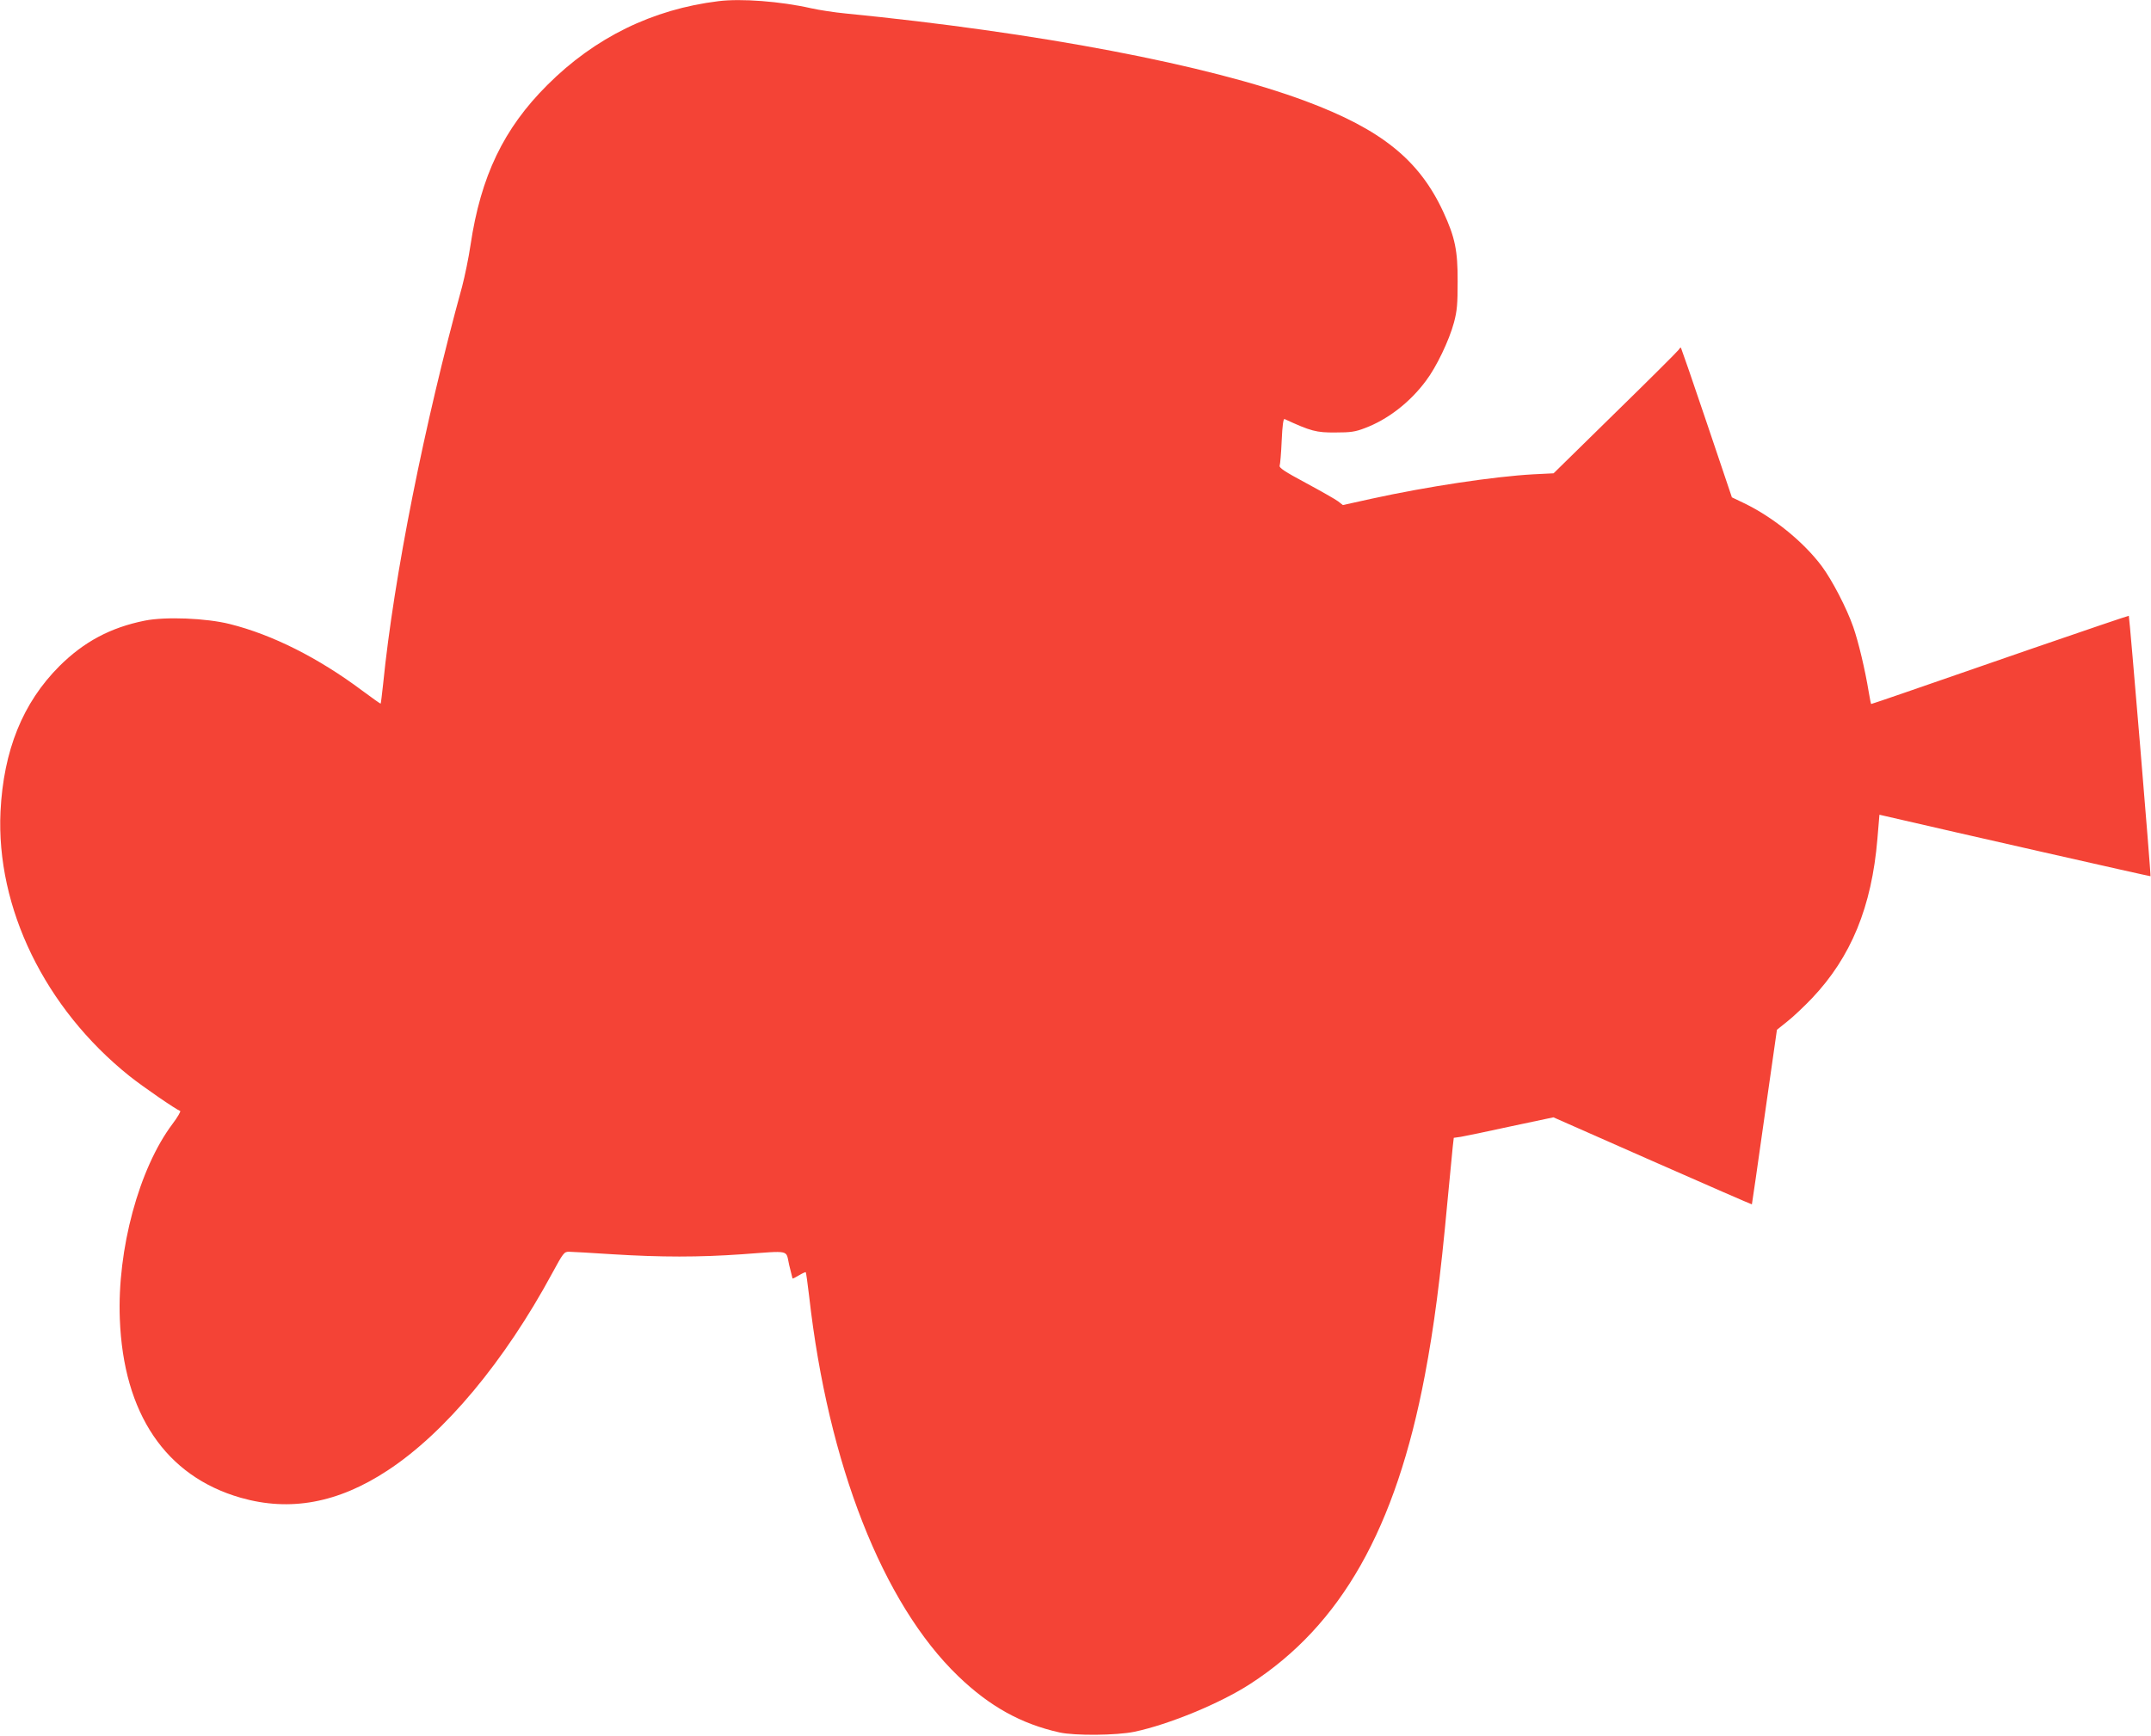 <?xml version="1.0" standalone="no"?>
<!DOCTYPE svg PUBLIC "-//W3C//DTD SVG 20010904//EN"
 "http://www.w3.org/TR/2001/REC-SVG-20010904/DTD/svg10.dtd">
<svg version="1.0" xmlns="http://www.w3.org/2000/svg"
 width="1280pt" height="1033pt" viewBox="0 0 1280 1033"
 preserveAspectRatio="xMidYMid meet">
<g transform="translate(0,1033) scale(0.1,-0.1)"
fill="#f44336" stroke="none">
<path d="M4275 10323 c-391 -48 -735 -216 -1018 -499 -260 -259 -396 -543
-457 -952 -11 -75 -34 -186 -50 -247 -225 -818 -406 -1726 -470 -2365 -7 -63
-13 -116 -15 -118 -1 -1 -51 34 -110 78 -261 195 -535 333 -788 396 -139 35
-383 45 -506 20 -204 -41 -362 -126 -507 -270 -219 -219 -333 -502 -351 -866
-27 -573 264 -1171 767 -1574 79 -63 278 -200 302 -208 5 -2 -15 -37 -46 -78
-199 -265 -329 -746 -313 -1159 21 -565 273 -937 719 -1065 294 -84 579 -32
874 162 342 224 696 649 980 1174 65 120 71 128 99 128 17 0 134 -7 260 -15
290 -18 515 -18 770 0 294 21 260 29 281 -63 10 -42 19 -79 20 -81 2 -2 19 7
39 19 20 12 38 20 40 18 2 -2 11 -67 20 -143 113 -1001 438 -1829 887 -2261
187 -180 374 -284 603 -335 90 -20 340 -18 445 4 206 43 513 170 690 285 541
350 866 924 1039 1837 54 285 92 572 135 1040 14 149 28 293 31 321 l6 52 42
6 c23 4 156 31 296 62 l255 54 589 -260 c324 -143 591 -259 592 -258 1 2 35
236 75 521 l74 518 61 49 c35 27 101 90 148 139 232 245 355 543 389 949 l12
143 26 -6 c409 -95 1586 -362 1587 -360 4 2 -125 1546 -129 1550 -2 1 -262
-87 -578 -196 -316 -109 -660 -228 -763 -264 -104 -36 -190 -65 -192 -65 -2 0
-8 33 -15 73 -21 129 -61 298 -92 386 -39 112 -126 279 -187 361 -109 146
-290 292 -462 375 l-73 35 -149 442 c-82 244 -152 445 -154 448 -2 3 -8 -2
-13 -11 -5 -8 -174 -177 -377 -375 l-368 -361 -121 -6 c-234 -13 -633 -73
-961 -145 l-172 -38 -28 22 c-16 12 -102 61 -191 109 -127 68 -162 91 -157
104 3 8 9 75 12 149 4 91 10 131 17 128 156 -72 189 -81 301 -80 93 0 120 4
177 26 136 51 268 153 363 281 62 81 139 242 167 347 19 71 22 111 22 245 1
183 -16 264 -85 413 -143 310 -369 492 -819 660 -578 216 -1594 409 -2740 522
-63 6 -155 20 -204 31 -181 41 -417 59 -551 42z"/>
</g>
</svg>
